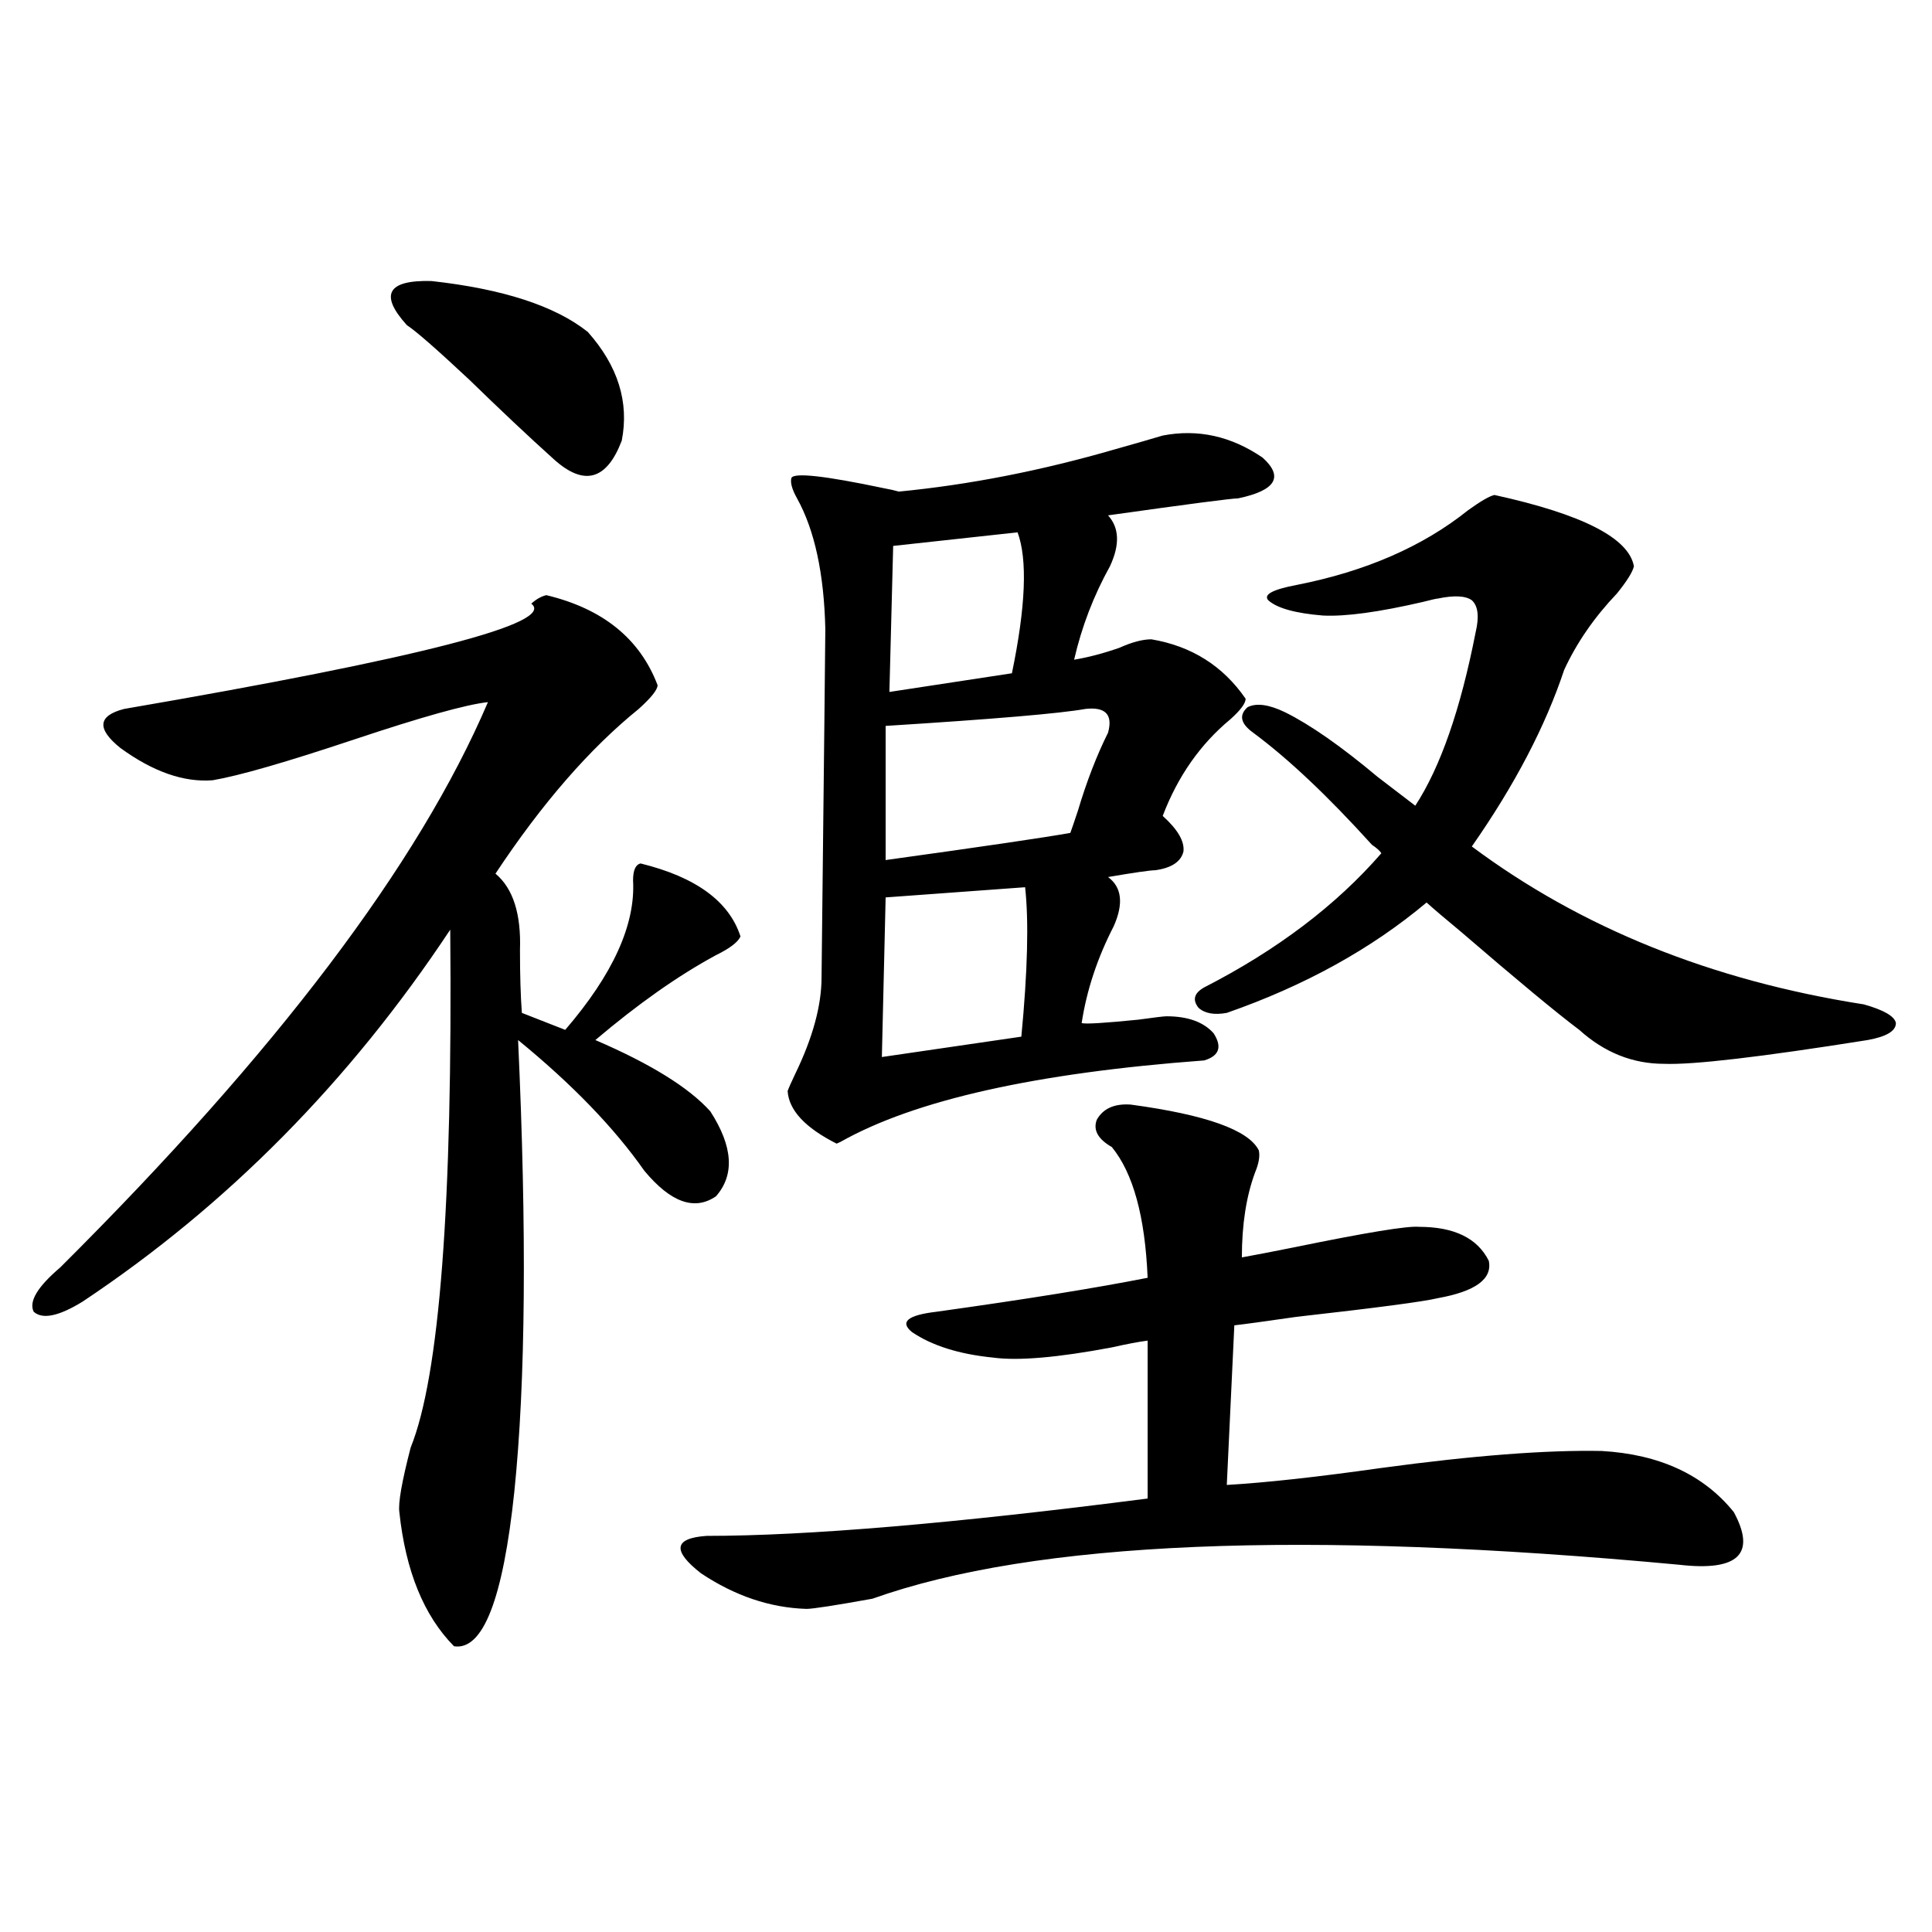 <?xml version="1.0" encoding="utf-8"?>
<!-- Generator: Adobe Illustrator 16.0.0, SVG Export Plug-In . SVG Version: 6.00 Build 0)  -->
<!DOCTYPE svg PUBLIC "-//W3C//DTD SVG 1.1//EN" "http://www.w3.org/Graphics/SVG/1.1/DTD/svg11.dtd">
<svg version="1.1" id="图层_1" xmlns="http://www.w3.org/2000/svg" xmlns:xlink="http://www.w3.org/1999/xlink" x="0px" y="0px"
	 width="1000px" height="1000px" viewBox="0 0 1000 1000" enable-background="new 0 0 1000 1000" xml:space="preserve">
<path d="M282.798,308.055c29.268,7.031,48.444,22.563,57.56,46.582c0,2.349-3.262,6.455-9.756,12.305
	c-25.365,20.518-50.09,48.931-74.145,85.254c9.101,7.622,13.323,20.806,12.683,39.551c0,12.896,0.32,23.73,0.976,32.52l22.438,8.789
	c24.71-28.701,36.417-54.492,35.121-77.344c0-5.273,1.296-8.198,3.902-8.789c28.612,7.031,45.853,19.639,51.706,37.793
	c-1.311,2.939-5.533,6.152-12.683,9.668c-19.512,10.547-40.334,25.2-62.438,43.945c28.612,12.305,48.444,24.609,59.511,36.914
	c11.707,18.169,12.683,32.822,2.927,43.945c-11.066,7.622-23.414,3.228-37.072-13.184c-15.609-22.261-37.407-44.824-65.364-67.676
	c4.543,99.028,3.902,176.963-1.951,233.789c-5.854,55.674-16.265,82.315-31.219,79.98c-15.609-15.82-25.045-38.96-28.292-69.434
	c-0.655-4.683,1.296-15.82,5.854-33.398c14.954-36.914,21.783-126.26,20.487-268.066c-52.041,78.525-115.454,142.686-190.239,192.48
	c-12.362,7.622-20.822,9.38-25.365,5.273c-2.606-5.273,1.951-12.881,13.658-22.852c111.857-111.318,185.682-208.877,221.458-292.676
	c-11.066,1.182-34.146,7.622-69.267,19.336c-35.121,11.729-59.511,18.76-73.169,21.094c-14.969,1.182-30.898-4.395-47.804-16.699
	c-12.362-9.956-11.707-16.699,1.951-20.215c153.487-26.367,223.729-44.521,210.727-54.492
	C277.585,310.115,280.191,308.646,282.798,308.055z M210.604,168.309c-14.313-15.82-10.091-23.428,12.683-22.852
	c37.072,4.106,64.054,12.896,80.974,26.367c15.609,17.578,21.463,36.338,17.561,56.25c-7.805,20.518-19.512,23.73-35.121,9.668
	c-13.018-11.714-27.651-25.488-43.901-41.309C225.879,180.613,215.147,171.248,210.604,168.309z M585.229,571.727
	c39.023,5.273,61.127,13.184,66.34,23.73c0.641,2.939,0,6.743-1.951,11.426c-4.558,12.305-6.829,26.958-6.829,43.945
	c6.494-1.167,15.609-2.925,27.316-5.273c37.072-7.607,58.535-11.123,64.389-10.547c18.201,0,30.243,5.864,36.097,17.578
	c1.951,9.38-6.829,15.82-26.341,19.336c-7.164,1.758-31.554,4.985-73.169,9.668c-16.265,2.349-26.996,3.818-32.194,4.395
	l-3.902,82.617c20.152-1.167,46.828-4.092,79.998-8.789c47.469-6.44,85.517-9.365,114.144-8.789
	c29.908,1.758,52.682,12.305,68.291,31.641c11.707,21.685,2.271,30.762-28.292,27.246c-194.477-18.154-333.65-12.305-417.551,17.578
	c-19.512,3.516-30.898,5.273-34.146,5.273c-18.871-0.59-37.072-6.729-54.633-18.457c-14.969-11.714-13.993-18.154,2.927-19.336
	c52.026,0,128.122-6.44,228.287-19.336v-81.738c-4.558,0.591-10.731,1.758-18.536,3.516c-27.972,5.273-48.459,7.031-61.462,5.273
	c-17.561-1.758-31.554-6.152-41.95-13.184c-6.509-5.273-2.286-8.789,12.683-10.547c46.173-6.44,82.59-12.305,109.266-17.578
	c-1.311-31.641-7.484-54.189-18.536-67.676c-7.164-4.092-9.756-8.789-7.805-14.063C570.916,573.787,576.77,571.15,585.229,571.727z
	 M601.814,225.438c18.201-3.516,35.441,0.303,51.706,11.426c11.052,9.971,6.829,17.002-12.683,21.094
	c-3.262,0-25.7,2.939-67.315,8.789c5.854,6.455,6.174,15.244,0.976,26.367c-8.46,15.244-14.634,31.353-18.536,48.34
	c7.149-1.167,14.954-3.213,23.414-6.152c6.494-2.925,12.027-4.395,16.585-4.395c20.808,3.516,37.072,13.774,48.779,30.762
	c0,2.349-2.606,5.864-7.805,10.547c-15.609,12.896-27.316,29.595-35.121,50.098c7.805,7.031,11.372,13.184,10.731,18.457
	c-1.311,5.273-6.188,8.501-14.634,9.668c-2.606,0-10.731,1.182-24.39,3.516c7.149,5.273,8.125,13.774,2.927,25.488
	c-8.46,16.411-13.993,33.11-16.585,50.098c1.951,0.591,11.707,0,29.268-1.758c8.445-1.167,13.323-1.758,14.634-1.758
	c11.052,0,19.177,2.939,24.39,8.789c4.543,7.031,2.927,11.729-4.878,14.063c-87.162,6.455-149.92,20.518-188.288,42.188
	l-1.951,0.879c-16.265-8.198-24.725-17.275-25.365-27.246c0.641-1.758,1.951-4.683,3.902-8.789
	c9.101-18.745,13.658-35.444,13.658-50.098c1.296-116.016,1.951-176.069,1.951-180.176c-0.655-28.701-5.533-51.265-14.634-67.676
	c-2.606-4.683-3.582-8.198-2.927-10.547c1.296-2.925,17.226-1.167,47.804,5.273c3.247,0.591,5.854,1.182,7.805,1.758
	c36.417-3.516,73.81-10.835,112.192-21.973C587.821,229.544,595.961,227.195,601.814,225.438z M530.597,459.227l-72.193,5.273
	l-1.951,82.617l72.193-10.547C531.893,502.596,532.548,476.805,530.597,459.227z M573.522,379.246
	c2.592-9.365-1.311-13.472-11.707-12.305c-13.018,2.349-47.483,5.273-103.412,8.789v69.434c50.73-7.031,82.59-11.714,95.607-14.063
	c0.641-1.758,1.951-5.562,3.902-11.426C562.456,404.446,567.669,390.975,573.522,379.246z M526.694,275.535l-64.389,7.031
	l-1.951,75.586l63.413-9.668C530.917,313.919,531.893,289.598,526.694,275.535z M623.277,511.082
	c37.713-19.336,68.291-42.476,91.705-69.434c-0.655-1.167-2.286-2.637-4.878-4.395c-22.773-25.186-43.261-44.521-61.462-58.008
	c-6.509-4.683-7.484-9.077-2.927-13.184c4.543-2.334,11.052-1.455,19.512,2.637c13.003,6.455,28.933,17.578,47.804,33.398
	c8.445,6.455,14.954,11.426,19.512,14.941c13.003-19.912,23.414-49.795,31.219-89.648c1.951-8.198,1.296-13.76-1.951-16.699
	c-3.262-2.334-9.115-2.637-17.561-0.879c-0.655,0-3.262,0.591-7.805,1.758c-22.773,5.273-39.999,7.622-51.706,7.031
	c-14.313-1.167-23.749-3.804-28.292-7.91c-2.606-2.925,2.271-5.562,14.634-7.91c35.762-7.031,65.364-19.912,88.778-38.672
	c6.494-4.683,11.052-7.319,13.658-7.91c45.518,9.971,69.587,22.275,72.193,36.914c-0.655,2.939-3.582,7.622-8.78,14.063
	c-11.707,12.305-20.822,25.488-27.316,39.551c-9.756,29.307-25.7,59.766-47.804,91.406c56.584,42.188,124.22,69.434,202.922,81.738
	c10.396,2.939,15.93,6.152,16.585,9.668c0,4.106-4.878,7.031-14.634,8.789c-55.288,8.789-90.409,12.896-105.363,12.305
	c-16.265,0-30.898-5.85-43.901-17.578c-11.707-8.789-32.194-25.776-61.462-50.977c-7.805-6.44-13.658-11.426-17.561-14.941
	c-28.627,24.033-63.093,43.066-103.412,57.129c-6.509,1.182-11.387,0.303-14.634-2.637
	C617.089,517.537,618.064,514.021,623.277,511.082z"/>
</svg>
